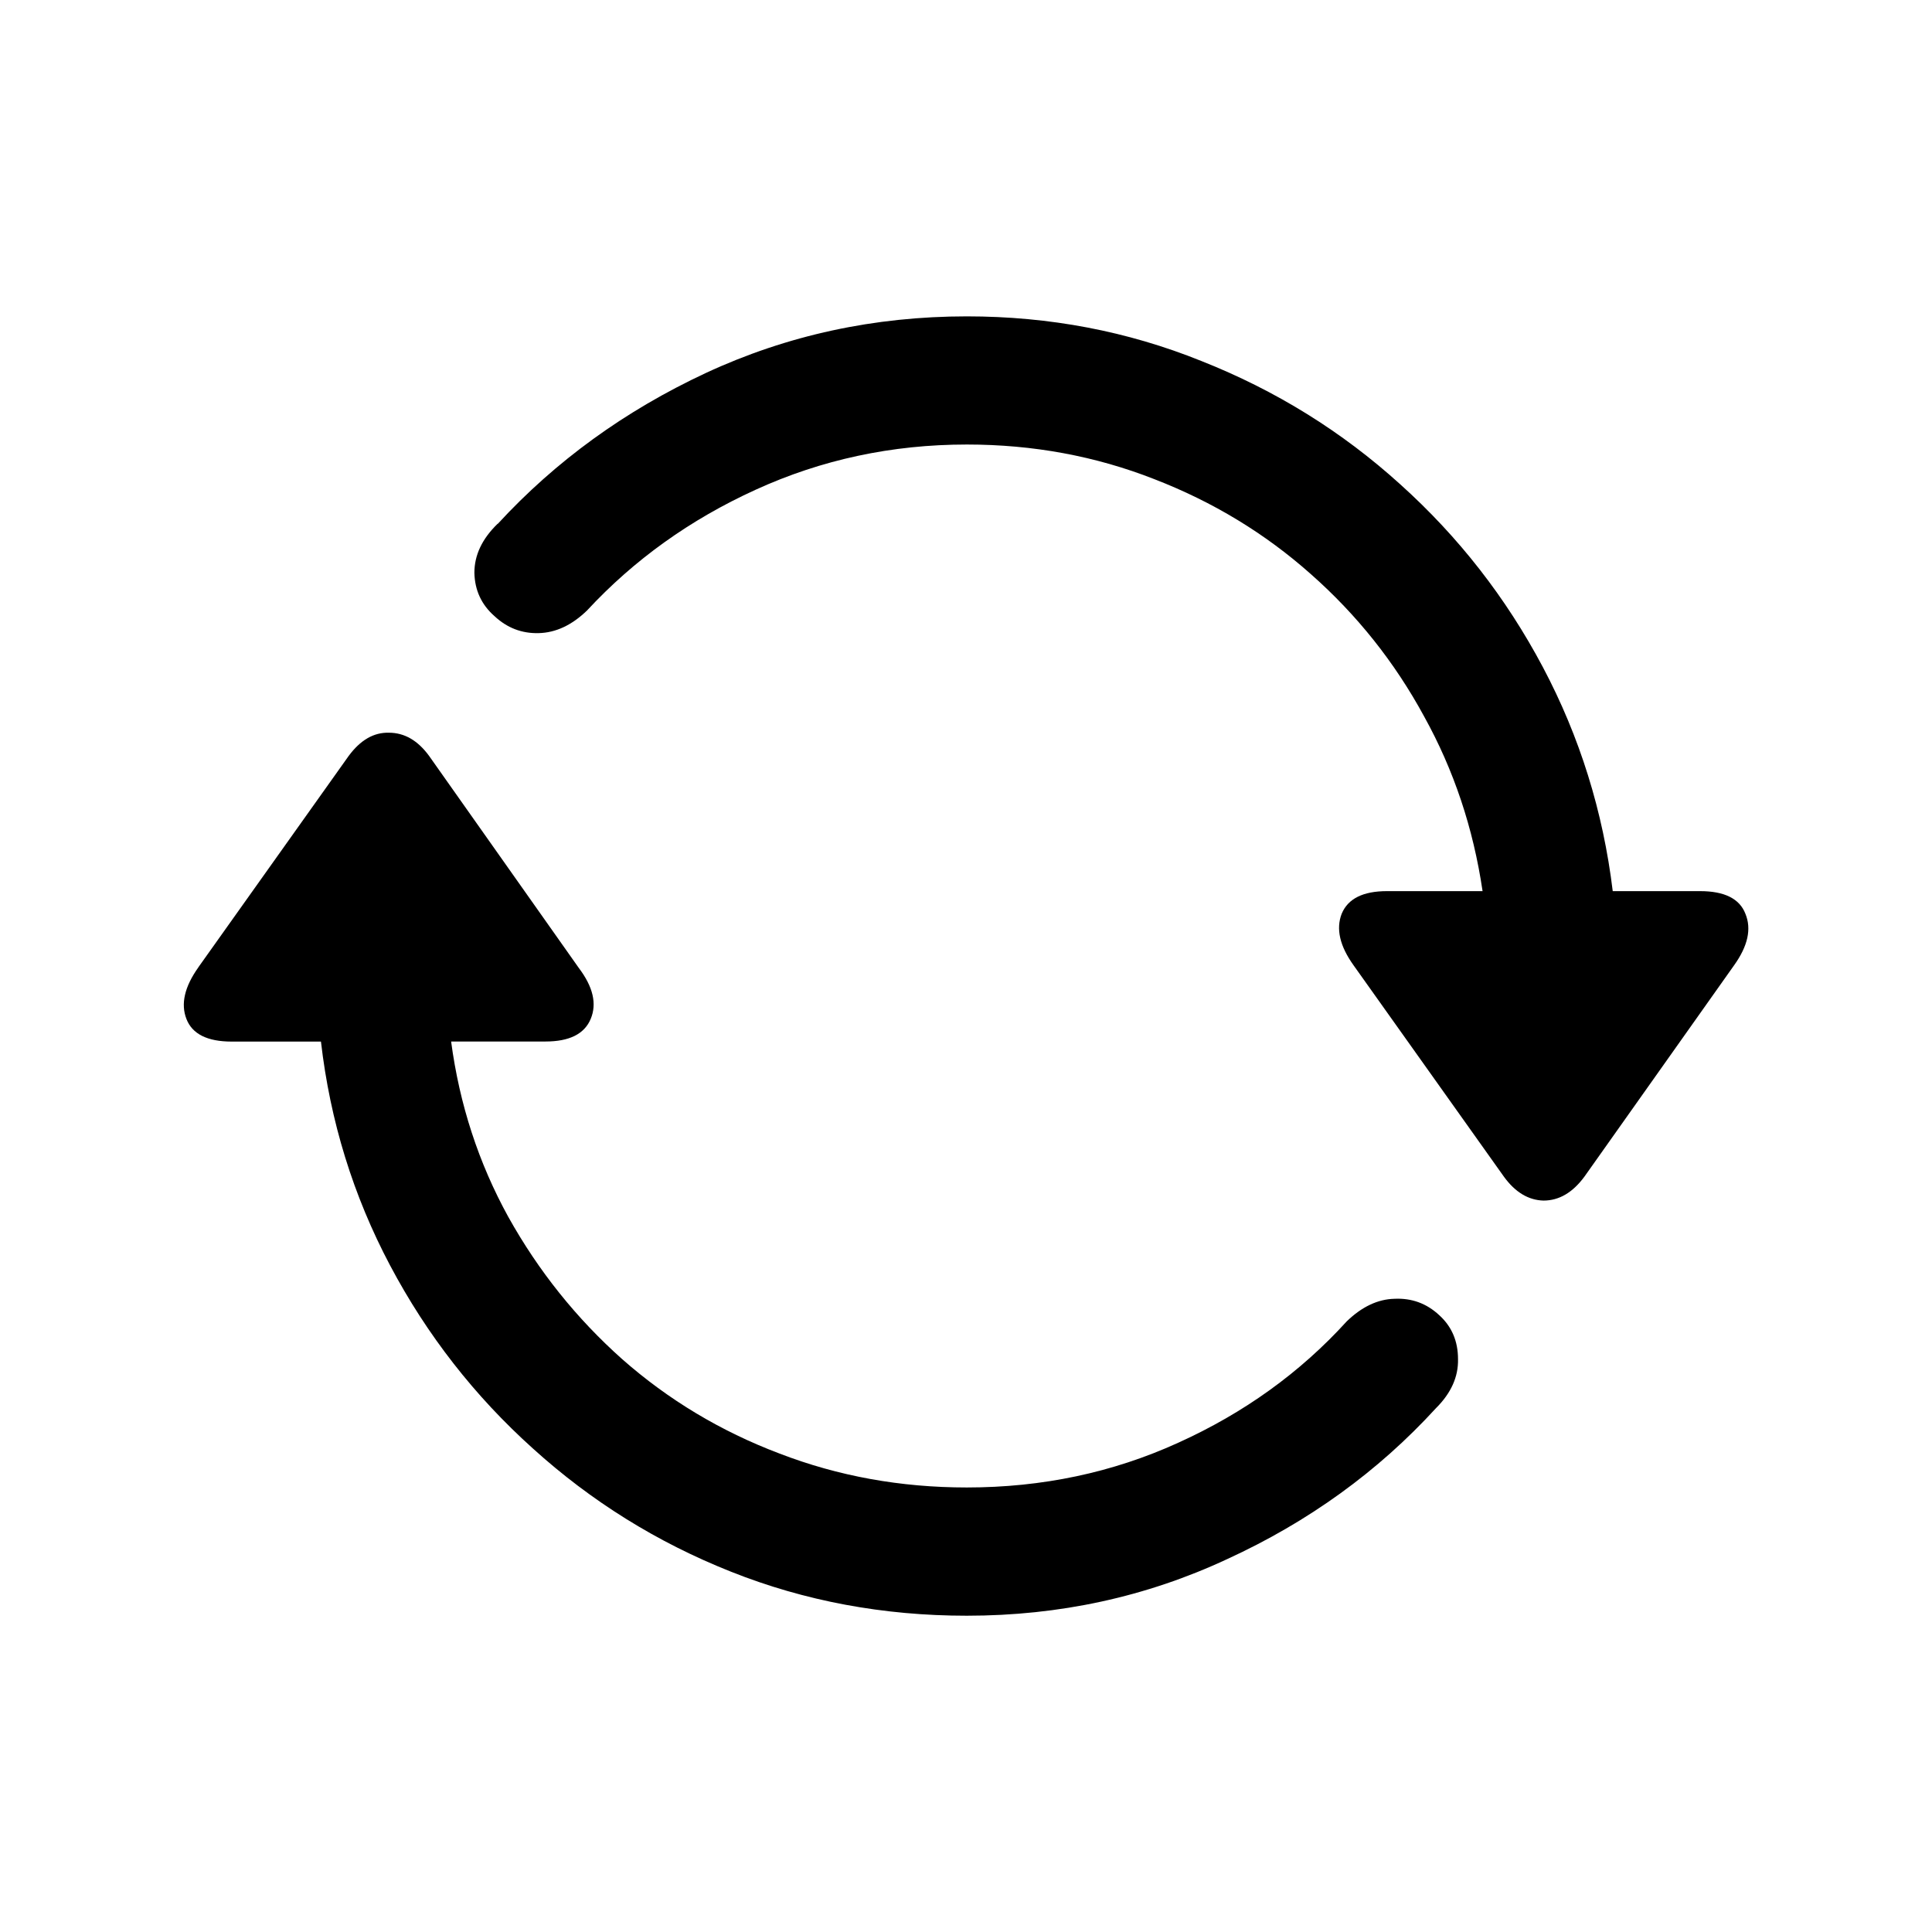 <svg fill="none" height="24" viewBox="0 0 24 24" width="24" xmlns="http://www.w3.org/2000/svg"><path d="m2.464 12.016 1.867-2.625c.146-.198.312-.294.5-.289.193 0 .359.096.5.289l1.859 2.633c.177.234.227.445.148.633-.078.188-.266.281-.562.281h-1.172c.104.781.341 1.508.711 2.18.375.672.846 1.26 1.414 1.766.573.505 1.224.896 1.953 1.172.729.281 1.505.422 2.328.422.938 0 1.812-.185 2.625-.555.818-.37 1.516-.872 2.094-1.508.188-.182.386-.276.594-.281.213-.01.398.057.555.203.156.141.234.323.234.547.005.219-.086.422-.274.609-.719.786-1.583 1.411-2.594 1.875-1.005.469-2.083.703-3.234.703-1.036 0-2.013-.182-2.93-.547-.917-.364-1.737-.875-2.461-1.531-.724-.651-1.315-1.409-1.773-2.273-.458-.865-.745-1.792-.859-2.781h-1.109c-.302 0-.49-.094-.562-.281-.073-.187-.023-.401.148-.641zm3.719-5.508c.719-.781 1.581-1.406 2.586-1.875 1.01-.469 2.091-.703 3.242-.703 1.026 0 1.997.185 2.914.555.922.365 1.745.875 2.469 1.531.724.651 1.315 1.409 1.773 2.273.458.865.747 1.792.867 2.781h1.086c.302 0 .49.094.562.281.078.188.031.401-.141.641l-1.859 2.625c-.146.198-.315.297-.508.297-.188-.005-.352-.104-.492-.297l-1.867-2.625c-.172-.24-.221-.453-.148-.641.078-.188.266-.281.562-.281h1.188c-.115-.781-.357-1.505-.727-2.172-.365-.672-.833-1.26-1.406-1.766-.568-.505-1.216-.898-1.945-1.18-.729-.286-1.505-.43-2.328-.43-.932 0-1.807.188-2.625.562-.812.37-1.51.87-2.094 1.5-.188.182-.388.276-.602.281-.208.005-.391-.065-.547-.211-.161-.141-.245-.32-.25-.539 0-.219.096-.422.289-.609z" fill="#000"/></svg>
